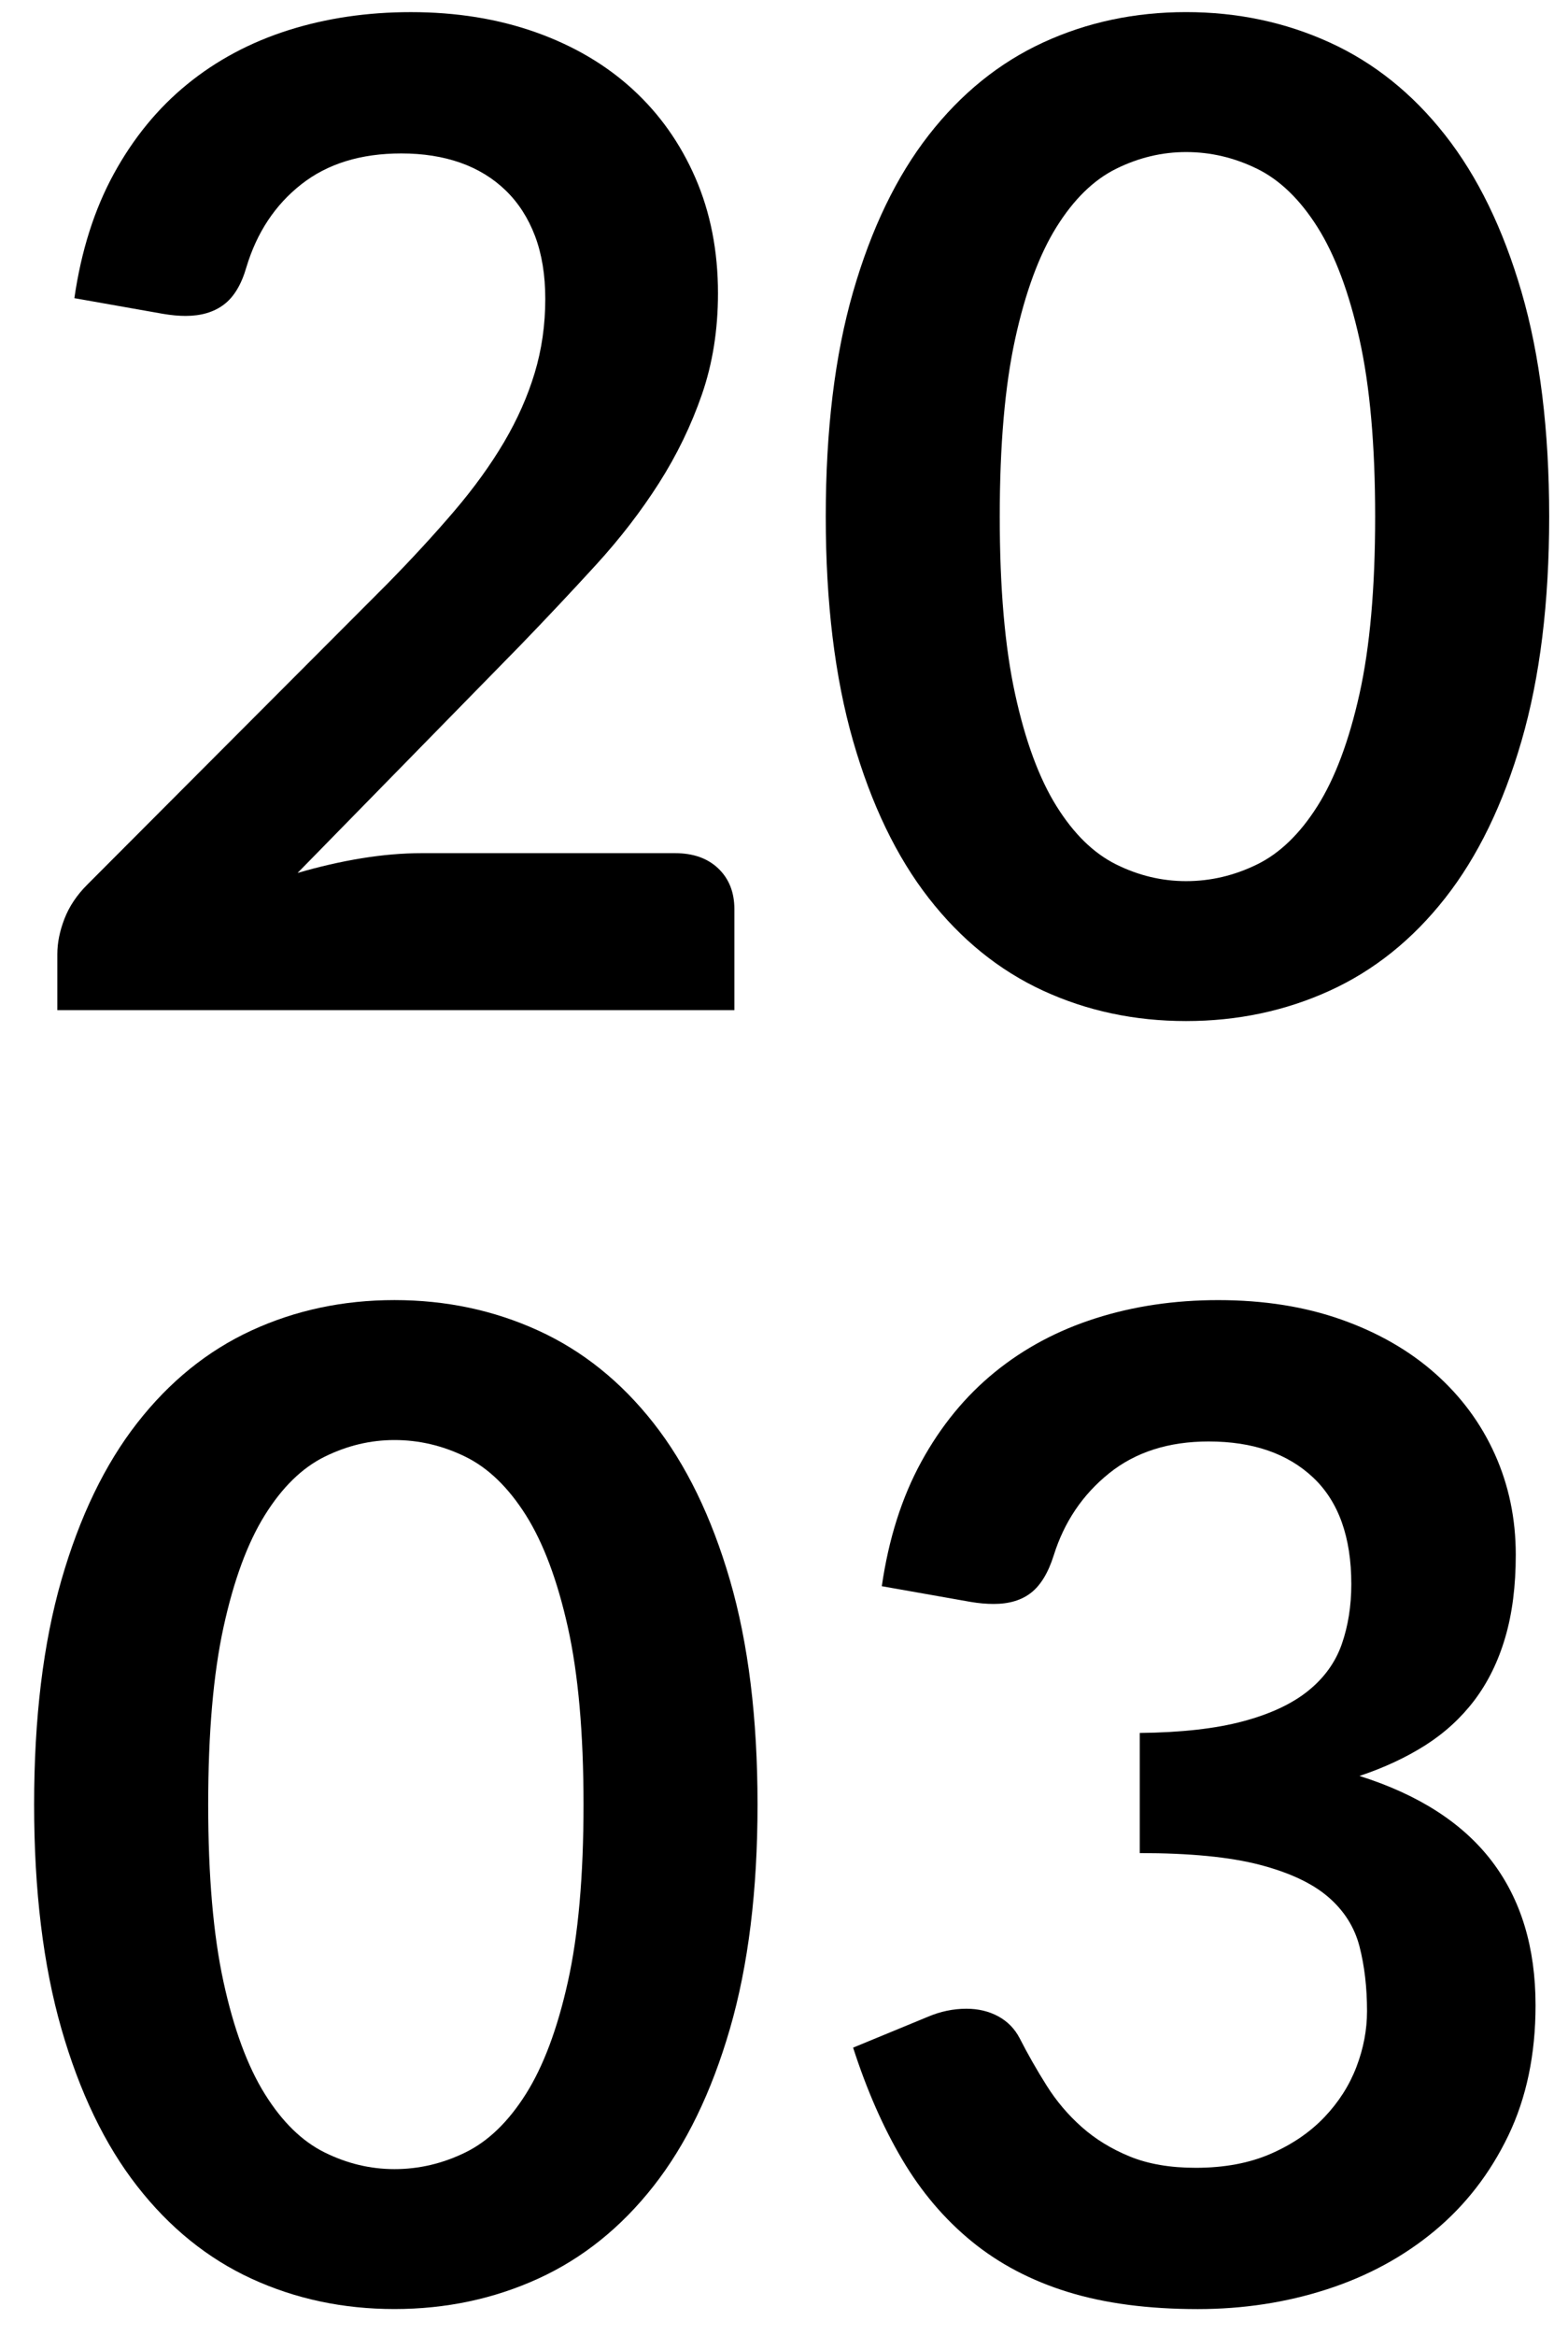 <?xml version="1.0" encoding="utf-8"?>
<!-- Generator: Adobe Illustrator 16.0.0, SVG Export Plug-In . SVG Version: 6.00 Build 0)  -->
<!DOCTYPE svg PUBLIC "-//W3C//DTD SVG 1.1//EN" "http://www.w3.org/Graphics/SVG/1.1/DTD/svg11.dtd">
<svg version="1.1" id="Calque_1" xmlns="http://www.w3.org/2000/svg" xmlns:xlink="http://www.w3.org/1999/xlink" x="0px" y="0px"
	 width="60.885px" height="90.646px" viewBox="0 0 60.885 90.646" enable-background="new 0 0 60.885 90.646" xml:space="preserve">
<g enable-background="new    ">
	<path d="M15.953,0.471c1.766,0,3.383,0.261,4.85,0.782c1.466,0.521,2.72,1.259,3.763,2.213c1.042,0.953,1.855,2.103,2.438,3.444
		c0.583,1.343,0.875,2.836,0.875,4.479c0,1.414-0.208,2.721-0.623,3.922c-0.416,1.202-0.972,2.351-1.669,3.445
		c-0.698,1.096-1.515,2.155-2.452,3.18c-0.937,1.025-1.917,2.067-2.941,3.127l-8.639,8.825c0.848-0.247,1.678-0.438,2.491-0.57
		c0.812-0.132,1.59-0.198,2.332-0.198h9.832c0.707,0,1.268,0.198,1.683,0.596s0.623,0.924,0.623,1.577v3.922H2.226v-2.173
		c0-0.441,0.093-0.901,0.278-1.378c0.186-0.478,0.481-0.919,0.888-1.325l11.633-11.66c0.972-0.989,1.842-1.935,2.61-2.835
		c0.769-0.901,1.413-1.793,1.935-2.677c0.521-0.884,0.918-1.78,1.192-2.689c0.274-0.91,0.411-1.869,0.411-2.876
		c0-0.923-0.132-1.734-0.397-2.437c-0.265-0.7-0.645-1.291-1.139-1.771c-0.495-0.479-1.083-0.838-1.763-1.078
		c-0.68-0.239-1.444-0.359-2.292-0.359c-1.573,0-2.867,0.399-3.882,1.198c-1.016,0.798-1.727,1.871-2.133,3.22
		c-0.194,0.674-0.486,1.157-0.875,1.45s-0.883,0.439-1.484,0.439c-0.265,0-0.557-0.026-0.875-0.08l-3.445-0.609
		c0.265-1.837,0.777-3.449,1.537-4.836s1.709-2.544,2.849-3.472c1.139-0.928,2.446-1.625,3.922-2.094
		C12.671,0.706,14.257,0.471,15.953,0.471z"/>
	<path d="M60.154,20.055c0,3.339-0.358,6.24-1.073,8.705c-0.715,2.464-1.705,4.501-2.969,6.108
		c-1.263,1.607-2.756,2.805-4.479,3.591c-1.722,0.785-3.582,1.179-5.578,1.179s-3.847-0.394-5.551-1.179
		c-1.705-0.786-3.186-1.983-4.439-3.591s-2.234-3.645-2.941-6.108c-0.707-2.465-1.06-5.366-1.06-8.705
		c0-3.356,0.353-6.263,1.06-8.719c0.707-2.455,1.688-4.487,2.941-6.095s2.734-2.805,4.439-3.591c1.704-0.786,3.555-1.18,5.551-1.18
		s3.856,0.394,5.578,1.18c1.723,0.786,3.216,1.983,4.479,3.591c1.264,1.607,2.254,3.64,2.969,6.095
		C59.796,13.793,60.154,16.699,60.154,20.055z M53.397,20.055c0-2.773-0.204-5.07-0.61-6.891c-0.406-1.819-0.95-3.268-1.63-4.346
		c-0.68-1.077-1.462-1.833-2.345-2.266c-0.884-0.433-1.802-0.649-2.757-0.649c-0.936,0-1.842,0.217-2.716,0.649
		s-1.647,1.188-2.318,2.266c-0.672,1.078-1.206,2.526-1.604,4.346c-0.397,1.82-0.597,4.117-0.597,6.891s0.199,5.07,0.597,6.89
		c0.397,1.82,0.932,3.269,1.604,4.346c0.671,1.078,1.444,1.833,2.318,2.266c0.874,0.434,1.78,0.649,2.716,0.649
		c0.955,0,1.873-0.216,2.757-0.649c0.883-0.433,1.665-1.188,2.345-2.266c0.68-1.077,1.224-2.525,1.63-4.346
		C53.193,25.126,53.397,22.829,53.397,20.055z"/>
</g>
<g enable-background="new    ">
	<path d="M29.415,70.055c0,3.339-0.358,6.24-1.073,8.705c-0.715,2.464-1.705,4.501-2.968,6.108s-2.756,2.805-4.479,3.591
		c-1.722,0.785-3.582,1.179-5.578,1.179c-1.997,0-3.847-0.394-5.552-1.179c-1.705-0.786-3.185-1.983-4.438-3.591
		c-1.255-1.607-2.235-3.645-2.942-6.108c-0.707-2.465-1.06-5.366-1.06-8.705c0-3.356,0.353-6.263,1.06-8.719
		c0.707-2.455,1.687-4.487,2.942-6.095c1.254-1.607,2.733-2.805,4.438-3.591c1.705-0.786,3.555-1.18,5.552-1.18
		c1.996,0,3.856,0.394,5.578,1.18c1.723,0.786,3.215,1.983,4.479,3.591s2.253,3.64,2.968,6.095
		C29.057,63.793,29.415,66.699,29.415,70.055z M22.658,70.055c0-2.773-0.204-5.07-0.61-6.891c-0.406-1.819-0.95-3.268-1.629-4.346
		c-0.681-1.077-1.462-1.833-2.345-2.266c-0.884-0.433-1.802-0.649-2.756-0.649c-0.937,0-1.842,0.217-2.716,0.649
		s-1.647,1.188-2.318,2.266c-0.672,1.078-1.206,2.526-1.604,4.346c-0.397,1.82-0.596,4.117-0.596,6.891s0.199,5.07,0.596,6.89
		c0.397,1.82,0.932,3.269,1.604,4.346c0.671,1.078,1.444,1.833,2.318,2.266c0.875,0.434,1.78,0.649,2.716,0.649
		c0.954,0,1.873-0.216,2.756-0.649c0.883-0.433,1.665-1.188,2.345-2.266c0.68-1.077,1.223-2.525,1.629-4.346
		C22.454,75.126,22.658,72.829,22.658,70.055z"/>
	<path d="M47.302,50.471c1.767,0,3.361,0.252,4.783,0.756c1.422,0.503,2.637,1.201,3.644,2.093c1.007,0.893,1.78,1.939,2.319,3.141
		s0.809,2.5,0.809,3.896c0,1.219-0.138,2.292-0.412,3.22c-0.273,0.928-0.671,1.735-1.191,2.425
		c-0.521,0.688-1.158,1.271-1.908,1.749c-0.752,0.477-1.604,0.874-2.558,1.192c2.296,0.725,4.011,1.828,5.142,3.312
		c1.13,1.484,1.695,3.348,1.695,5.592c0,1.907-0.354,3.595-1.06,5.062c-0.707,1.466-1.661,2.698-2.862,3.696
		s-2.593,1.754-4.174,2.266c-1.581,0.513-3.256,0.769-5.021,0.769c-1.926,0-3.604-0.221-5.035-0.662s-2.676-1.096-3.736-1.961
		s-1.961-1.926-2.703-3.181c-0.742-1.254-1.378-2.702-1.908-4.346l2.889-1.192c0.494-0.212,0.998-0.318,1.511-0.318
		c0.459,0,0.87,0.098,1.231,0.293c0.362,0.195,0.641,0.479,0.836,0.852c0.317,0.621,0.666,1.233,1.047,1.837
		c0.379,0.603,0.834,1.14,1.364,1.61c0.53,0.47,1.152,0.852,1.868,1.145c0.715,0.292,1.567,0.438,2.557,0.438
		c1.113,0,2.085-0.182,2.916-0.545c0.83-0.362,1.523-0.836,2.08-1.42c0.557-0.585,0.971-1.235,1.245-1.952s0.411-1.438,0.411-2.165
		c0-0.92-0.098-1.757-0.292-2.51c-0.194-0.752-0.601-1.394-1.219-1.925s-1.507-0.947-2.663-1.248
		c-1.158-0.301-2.708-0.452-4.65-0.452v-4.664c1.607-0.017,2.941-0.167,4.001-0.45c1.06-0.282,1.903-0.676,2.53-1.179
		c0.627-0.504,1.064-1.109,1.312-1.815c0.246-0.707,0.371-1.484,0.371-2.332c0-1.829-0.495-3.209-1.484-4.141
		c-0.99-0.932-2.342-1.398-4.055-1.398c-1.555,0-2.845,0.413-3.869,1.238c-1.024,0.824-1.74,1.885-2.146,3.18
		c-0.212,0.674-0.504,1.157-0.875,1.45c-0.37,0.293-0.856,0.439-1.457,0.439c-0.283,0-0.582-0.026-0.9-0.08l-3.445-0.609
		c0.266-1.837,0.777-3.449,1.537-4.836s1.709-2.544,2.849-3.472s2.446-1.625,3.922-2.094C44.021,50.706,45.606,50.471,47.302,50.471
		z"/>
</g>
</svg>
